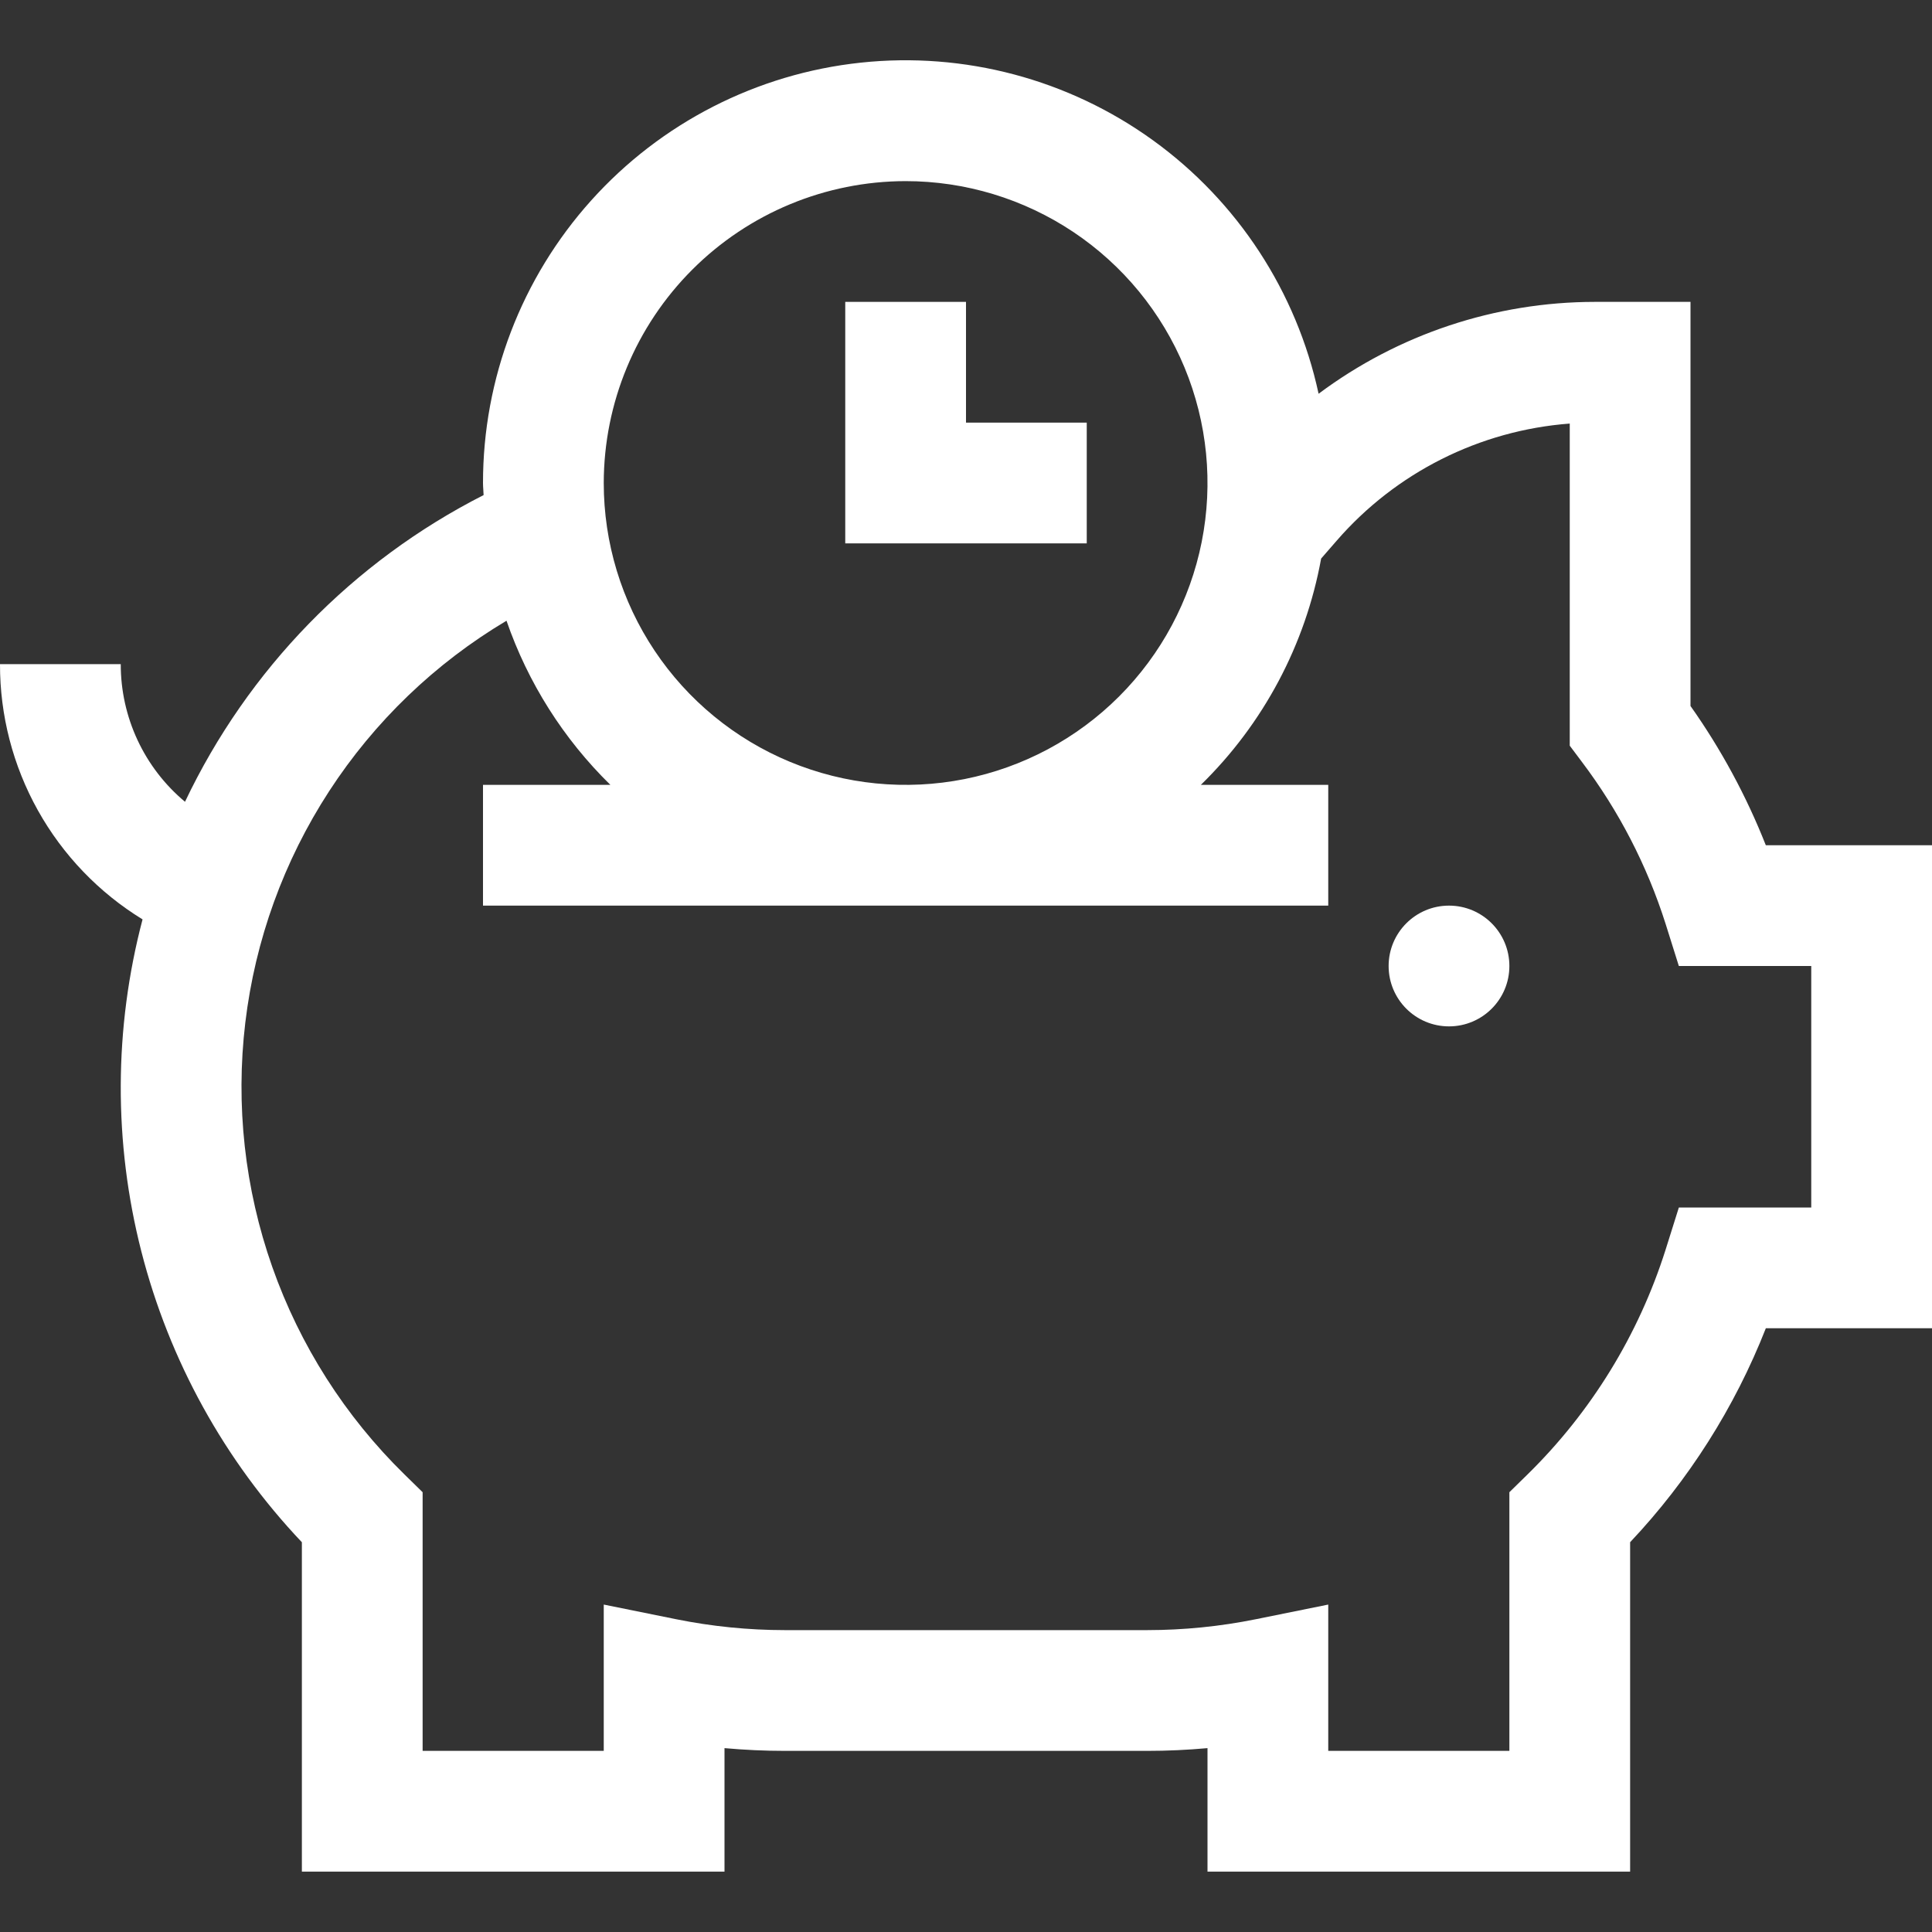 <svg width="512" height="512" viewBox="0 0 512 512" fill="none" xmlns="http://www.w3.org/2000/svg">
<rect x="0" y="0" width="512" height="512" fill="#333333" stroke="none"/>
<g clip-path="url(#clip0_316_503)">
<path d="M384 272C392.837 272 400 264.837 400 256C400 247.163 392.837 240 384 240C375.163 240 368 247.163 368 256C368 264.837 375.163 272 384 272Z" fill="white"/>
<path d="M448 187.094V80H422.672C396.276 80.014 370.59 88.554 349.44 104.348C343.613 77.321 327.993 53.406 305.588 37.206C283.183 21.006 255.577 13.668 228.086 16.604C200.594 19.541 175.16 32.544 156.682 53.11C138.204 73.676 127.988 100.352 128 128C128 129.081 128.131 130.131 128.16 131.2C93.527 148.806 65.701 177.388 49.027 212.48C43.687 208.021 39.392 202.441 36.45 196.137C33.507 189.832 31.988 182.957 32 176H0C-0.03 189.568 3.429 202.917 10.045 214.763C16.66 226.61 26.21 236.557 37.778 243.649C30.182 272.481 30.074 302.775 37.463 331.66C44.852 360.546 59.493 387.067 80 408.71V496H192V463.273C197.328 463.753 202.672 464 208 464H304C309.328 464 314.672 463.758 320 463.273V496H432V408.702C447.497 392.269 459.706 373.022 467.968 352H512V224H467.962C462.804 210.946 456.102 198.556 448 187.094ZM240 48C255.823 48 271.29 52.692 284.446 61.482C297.602 70.273 307.856 82.767 313.911 97.385C319.966 112.003 321.55 128.088 318.463 143.607C315.376 159.125 307.757 173.38 296.569 184.568C285.381 195.756 271.126 203.376 255.607 206.463C240.089 209.549 224.004 207.965 209.386 201.91C194.767 195.855 182.273 185.601 173.483 172.445C164.692 159.289 160 143.822 160 128C160.025 106.79 168.462 86.456 183.459 71.459C198.457 56.461 218.791 48.025 240 48ZM480 320H444.914L441.394 331.2C434.252 353.745 421.686 374.193 404.8 390.75L400 395.452V464H352V425.227L332.829 429.108C323.339 431.026 313.682 431.994 304 432H208C198.319 431.994 188.661 431.026 179.171 429.108L160 425.227V464H112V395.452L107.2 390.75C91.464 375.349 79.476 356.54 72.162 335.772C64.847 315.004 62.401 292.833 65.013 270.97C67.625 249.107 75.225 228.137 87.225 209.676C99.226 191.216 115.308 175.759 134.229 164.499C139.908 180.938 149.333 195.831 161.76 208H128V240H352V208H318.24C334.829 191.798 345.968 170.838 350.114 148.024L354.24 143.281C369.936 125.207 392.13 114.056 416 112.249V197.617L419.2 201.883C428.977 214.827 436.48 229.339 441.391 244.8L444.911 256H480V320Z" fill="white"/>
<path d="M288 112H256V80H224V144H288V112Z" fill="white"/>
</g>
<defs>
<clipPath id="clip0_316_503">
<rect width="512" height="512" fill="white"/>
</clipPath>
</defs>
</svg>
